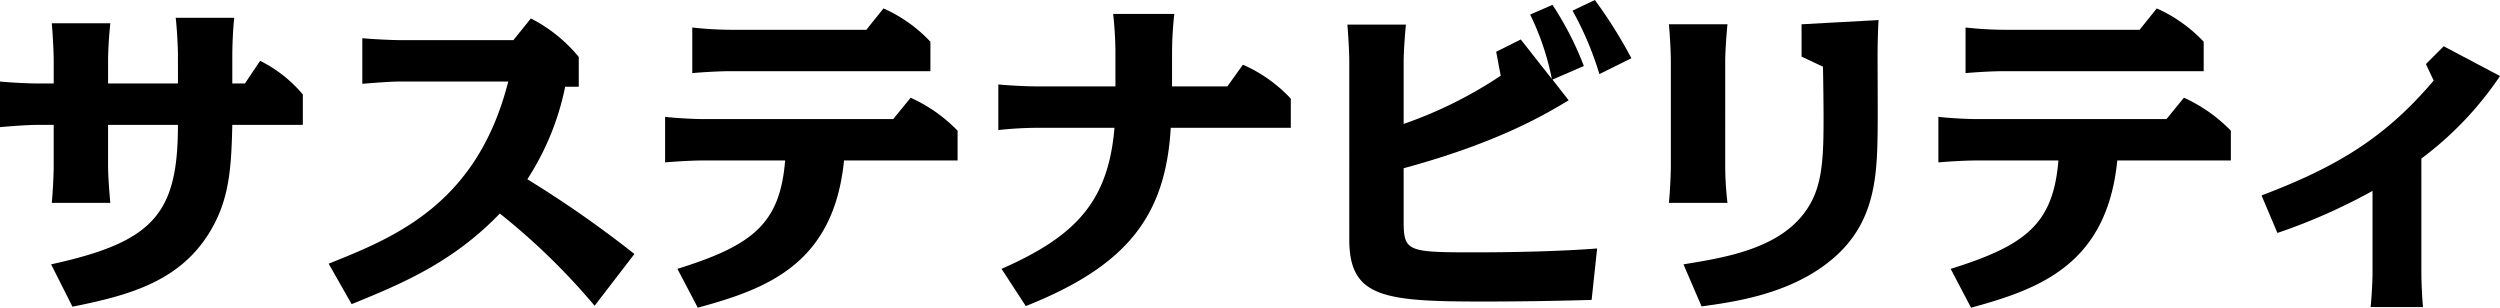 <svg xmlns="http://www.w3.org/2000/svg" viewBox="0 0 255.027 31.388"><g id="レイヤー_2" data-name="レイヤー 2"><g id="コピー"><path d="M18.152,5.644c0-.792-.1-2.805-.231-3.829h5.974c-.132,1.155-.197,2.938-.197,3.829V8.516h1.287l1.551-2.311A13.583,13.583,0,0,1,30.892,9.638v3.103H23.697c-.1,4.587-.33,7.822-2.442,11.155-3.136,4.951-8.351,6.271-13.862,7.393L5.214,26.965c10.43-2.277,12.938-5.116,12.938-14.225h-7.129v4.125c0,1.056.132,2.772.23,3.829H5.28c.099-.957.198-2.806.198-3.829V12.74H3.861c-1.057,0-2.806.132-3.861.231V8.317c.989.099,2.805.198,3.861.198H5.479V6.205c0-.825-.1-2.805-.198-3.829h5.974c-.132,1.221-.23,2.739-.23,3.829V8.516h7.129Z"/><path d="M60.657,31.19A67.508,67.508,0,0,0,50.987,21.783c-4.852,5.05-10.166,7.228-15.116,9.242l-2.344-4.126C40.294,24.193,48.677,20.826,51.846,8.317H40.789c-.925,0-2.607.132-3.829.231V3.895c.957.099,3.036.198,3.829.198h11.584l1.782-2.211A15.366,15.366,0,0,1,59.04,5.809V8.846H57.654a27.188,27.188,0,0,1-3.861,9.439A112.038,112.038,0,0,1,64.717,25.909Z"/><path d="M69.103,27.427c7.723-2.409,10.462-4.621,10.99-11.057H71.709c-1.056,0-2.805.099-3.861.198V11.915c.957.132,2.971.231,3.861.231H91.116l1.782-2.178A15.647,15.647,0,0,1,97.685,13.334v3.037h-11.585c-1.057,10.595-7.889,13.103-14.918,15.018ZM88.377,3.037,90.126.858a14.822,14.822,0,0,1,4.786,3.399V7.261H74.481c-1.056,0-2.805.099-3.861.198V2.806a36.827,36.827,0,0,0,3.861.231Z"/><path d="M113.786,5.248a37.857,37.857,0,0,0-.231-3.829H119.793a36.73,36.73,0,0,0-.231,3.829V8.812h5.644l1.585-2.211a14.732,14.732,0,0,1,4.885,3.466v2.97H119.43c-.528,9.043-4.488,14.093-14.786,18.186L102.168,27.427c7.492-3.301,10.892-6.799,11.519-14.39h-7.987a37.941,37.941,0,0,0-3.861.231V8.614c.99.099,2.806.198,3.861.198h8.087Z"/><path d="M158.37.495a32.505,32.505,0,0,1,3.201,6.238l-3.201,1.386,1.65,2.112c-2.311,1.386-7.097,4.291-16.833,6.931v5.413c0,3.069.396,3.168,7.129,3.168,3.994,0,8.747-.099,12.608-.396l-.562,5.248c-3.465.1-7.162.165-11.122.165-10.133,0-13.599-.429-13.599-6.336V6.37c0-1.056-.099-2.805-.197-3.861H143.419c-.1.99-.231,2.805-.231,3.861v6.271a43.301,43.301,0,0,0,9.901-4.918L152.627,5.281l2.509-1.254,3.168,4.026a26.529,26.529,0,0,0-2.211-6.568Zm4.785,7.063A32.557,32.557,0,0,0,160.416,1.089L162.693,0a48.337,48.337,0,0,1,3.729,5.941Z"/><path d="M175.99,16.866a32.897,32.897,0,0,0,.231,3.829h-5.975c.1-.957.198-2.806.198-3.829V6.337c0-1.056-.099-2.805-.198-3.861h5.975c-.1.99-.231,2.805-.231,3.861Zm-4.258,10.1c4.654-.759,10.958-1.75,13.268-6.832.958-2.112,1.023-4.753,1.023-8.152,0-1.089-.033-4.291-.065-5.182L183.779,5.776V2.476l7.855-.429c-.066,1.122-.1,2.607-.1,3.598,0,1.32.033,6.997,0,8.152-.065,4.225-.362,8.383-3.696,11.783-4.258,4.291-10.628,5.181-14.258,5.676Z"/><path d="M198.99,27.427c7.723-2.409,10.462-4.621,10.99-11.057h-8.384c-1.056,0-2.805.099-3.861.198V11.915c.957.132,2.971.231,3.861.231h19.407l1.782-2.178a15.647,15.647,0,0,1,4.786,3.366v3.037h-11.585c-1.057,10.595-7.889,13.103-14.918,15.018ZM218.265,3.037l1.749-2.178a14.822,14.822,0,0,1,4.786,3.399V7.261H204.369c-1.056,0-2.805.099-3.861.198V2.806a36.828,36.828,0,0,0,3.861.231Z"/><path d="M247.007,27.856c0,.892.066,2.409.165,3.466H241.825c.099-.792.198-2.674.198-3.466V19.473a59.277,59.277,0,0,1-9.703,4.291l-1.618-3.829c7.955-3.003,12.773-6.073,17.559-11.717l-.792-1.683,1.815-1.815,5.743,3.037a34.445,34.445,0,0,1-8.021,8.416Z"/></g></g></svg>